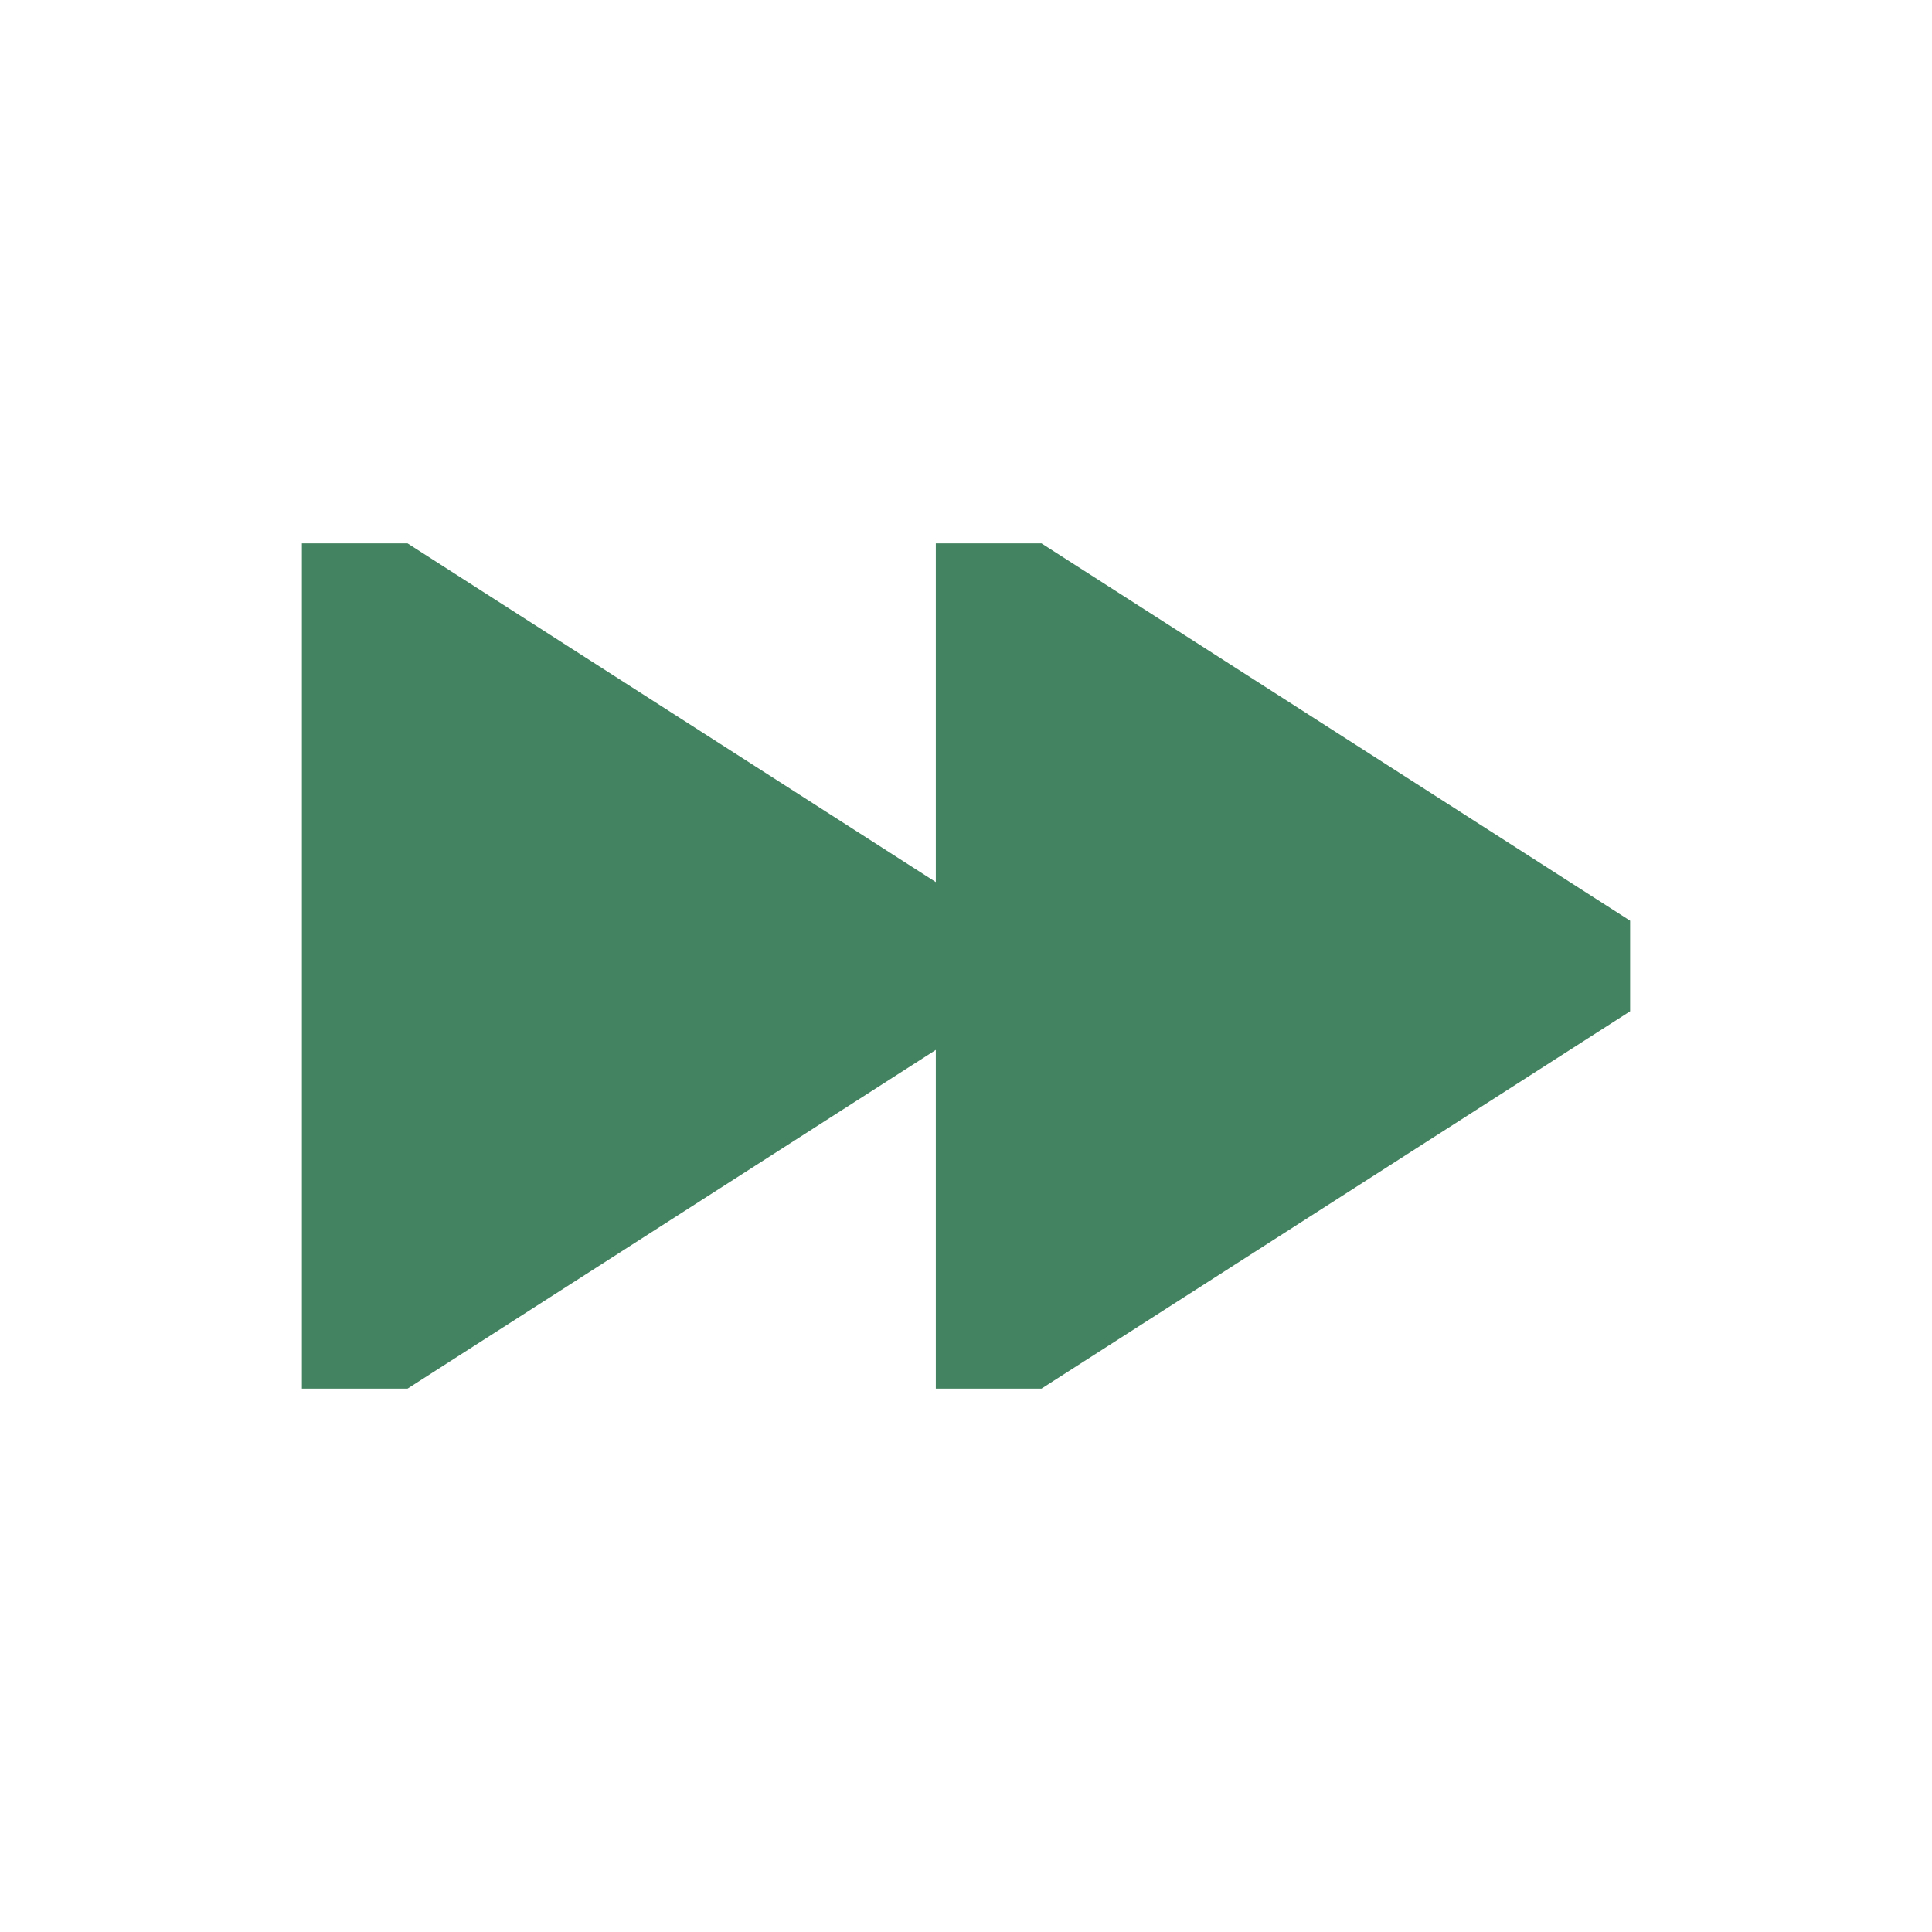 <svg xmlns="http://www.w3.org/2000/svg"  viewBox="0 0 64 64"><defs fill="#448361" /><path  d="m54,30.5v3l-19.5,12.5h-3.5v-11.22l-17.5,11.22h-3.5v-28h3.5l17.5,11.22v-11.22h3.5l19.5,12.5Z" fill="#448361" /></svg>